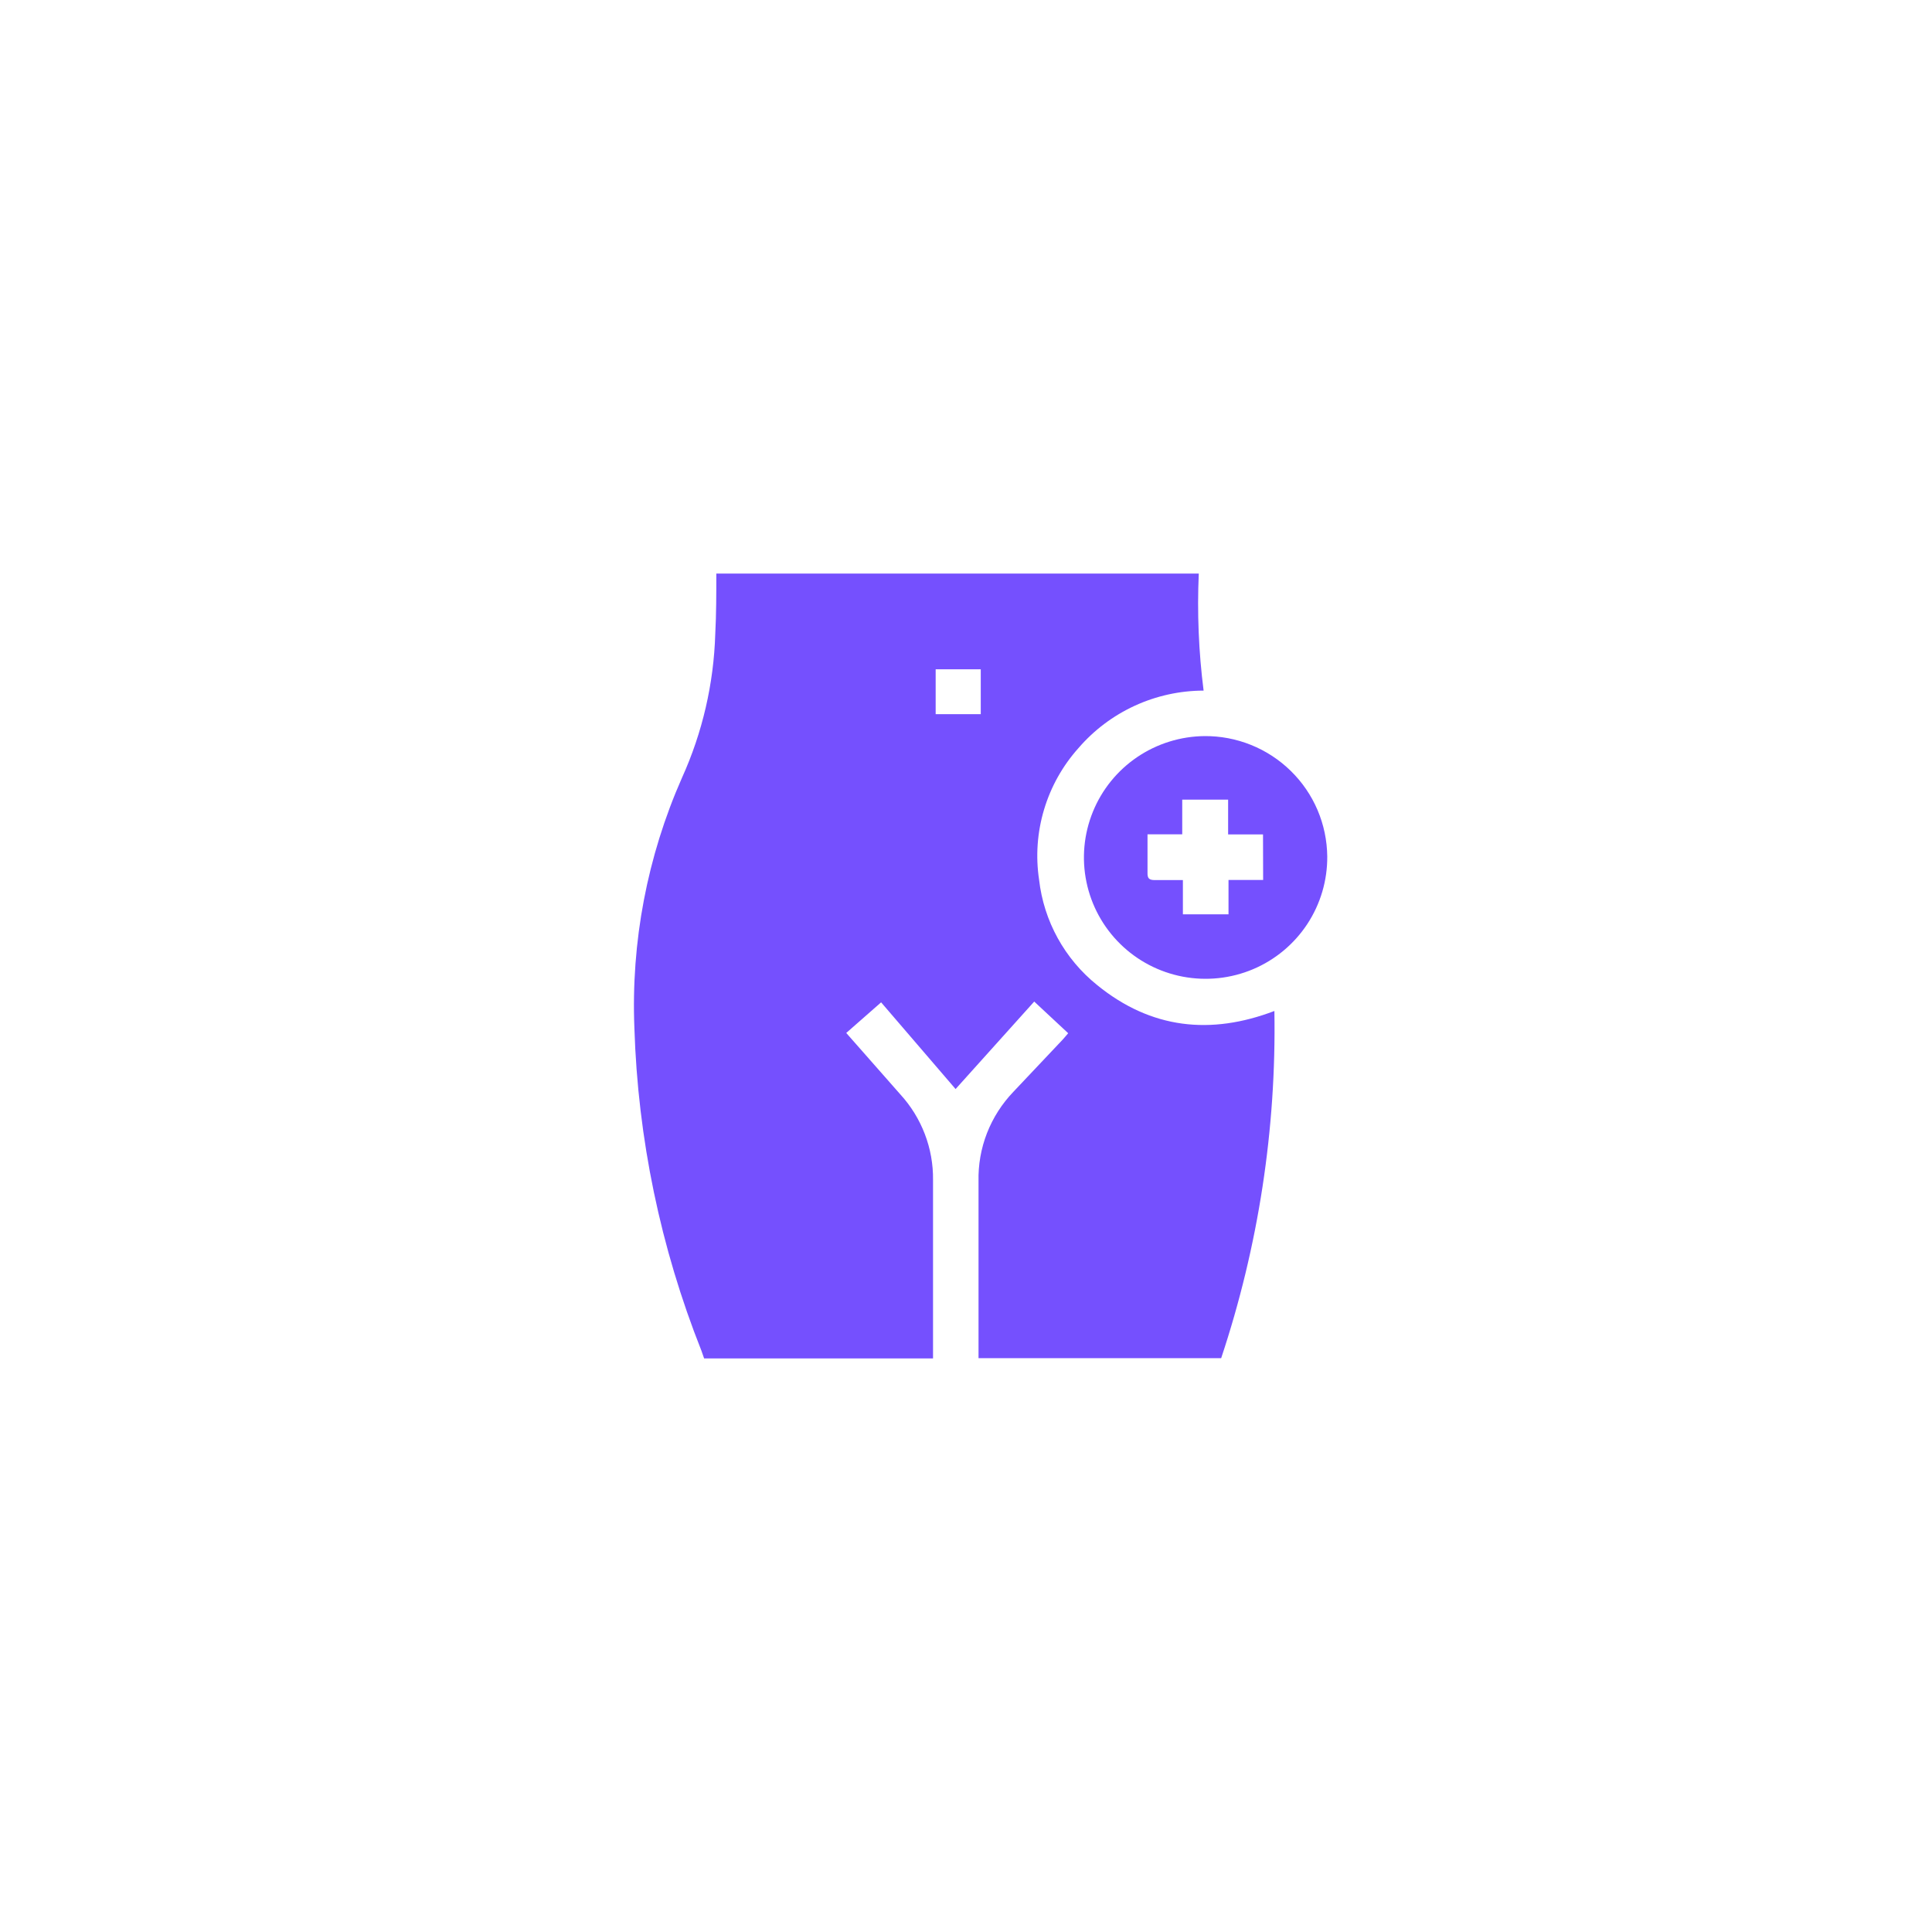 <svg width="64" height="64" viewBox="0 0 64 64" fill="none" xmlns="http://www.w3.org/2000/svg">
<path d="M36.345 32.632C35.268 31.767 34.577 30.512 34.421 29.141C34.304 28.364 34.36 27.57 34.586 26.817C34.811 26.064 35.199 25.37 35.724 24.783C36.237 24.187 36.874 23.708 37.589 23.379C38.305 23.05 39.083 22.879 39.871 22.877C39.707 21.592 39.654 20.295 39.711 19H23.729C23.729 19.667 23.729 20.334 23.694 21.001C23.644 22.647 23.27 24.266 22.591 25.766C21.44 28.373 20.901 31.207 21.015 34.053C21.13 37.717 21.881 41.333 23.234 44.74C23.264 44.822 23.295 44.913 23.325 45H30.908C30.908 44.9 30.908 44.801 30.908 44.701C30.908 42.83 30.908 40.963 30.908 39.091C30.921 38.041 30.532 37.025 29.822 36.25L28.033 34.218L29.188 33.204L31.655 36.076L34.26 33.178L35.385 34.227C35.32 34.3 35.268 34.37 35.207 34.434C34.66 35.015 34.113 35.591 33.57 36.167C33.191 36.562 32.894 37.027 32.695 37.536C32.497 38.045 32.402 38.589 32.415 39.135C32.415 40.984 32.415 42.838 32.415 44.692C32.415 44.792 32.415 44.892 32.415 44.991H40.453C41.687 41.284 42.283 37.396 42.216 33.49C40.11 34.292 38.134 34.088 36.345 32.632ZM32.489 23.657H30.995V22.171H32.489V23.657ZM39.91 24.384C39.113 24.39 38.335 24.631 37.675 25.077C37.015 25.523 36.502 26.155 36.203 26.892C35.903 27.629 35.828 28.438 35.99 29.217C36.151 29.996 36.54 30.71 37.108 31.268C37.676 31.827 38.398 32.204 39.181 32.353C39.965 32.502 40.775 32.416 41.509 32.106C42.243 31.796 42.868 31.275 43.306 30.61C43.743 29.945 43.973 29.165 43.967 28.37C43.961 27.841 43.852 27.319 43.645 26.833C43.437 26.346 43.136 25.906 42.757 25.536C42.379 25.166 41.931 24.873 41.44 24.676C40.948 24.478 40.423 24.379 39.893 24.384H39.91ZM41.843 29.15H40.696V30.289H39.185V29.154C38.859 29.154 38.56 29.154 38.26 29.154C38.065 29.154 38.008 29.098 38.013 28.911C38.013 28.478 38.013 28.084 38.013 27.638H39.163V26.49H40.683V27.642H41.839L41.843 29.15Z" fill="#7550FE"/>
</svg>
